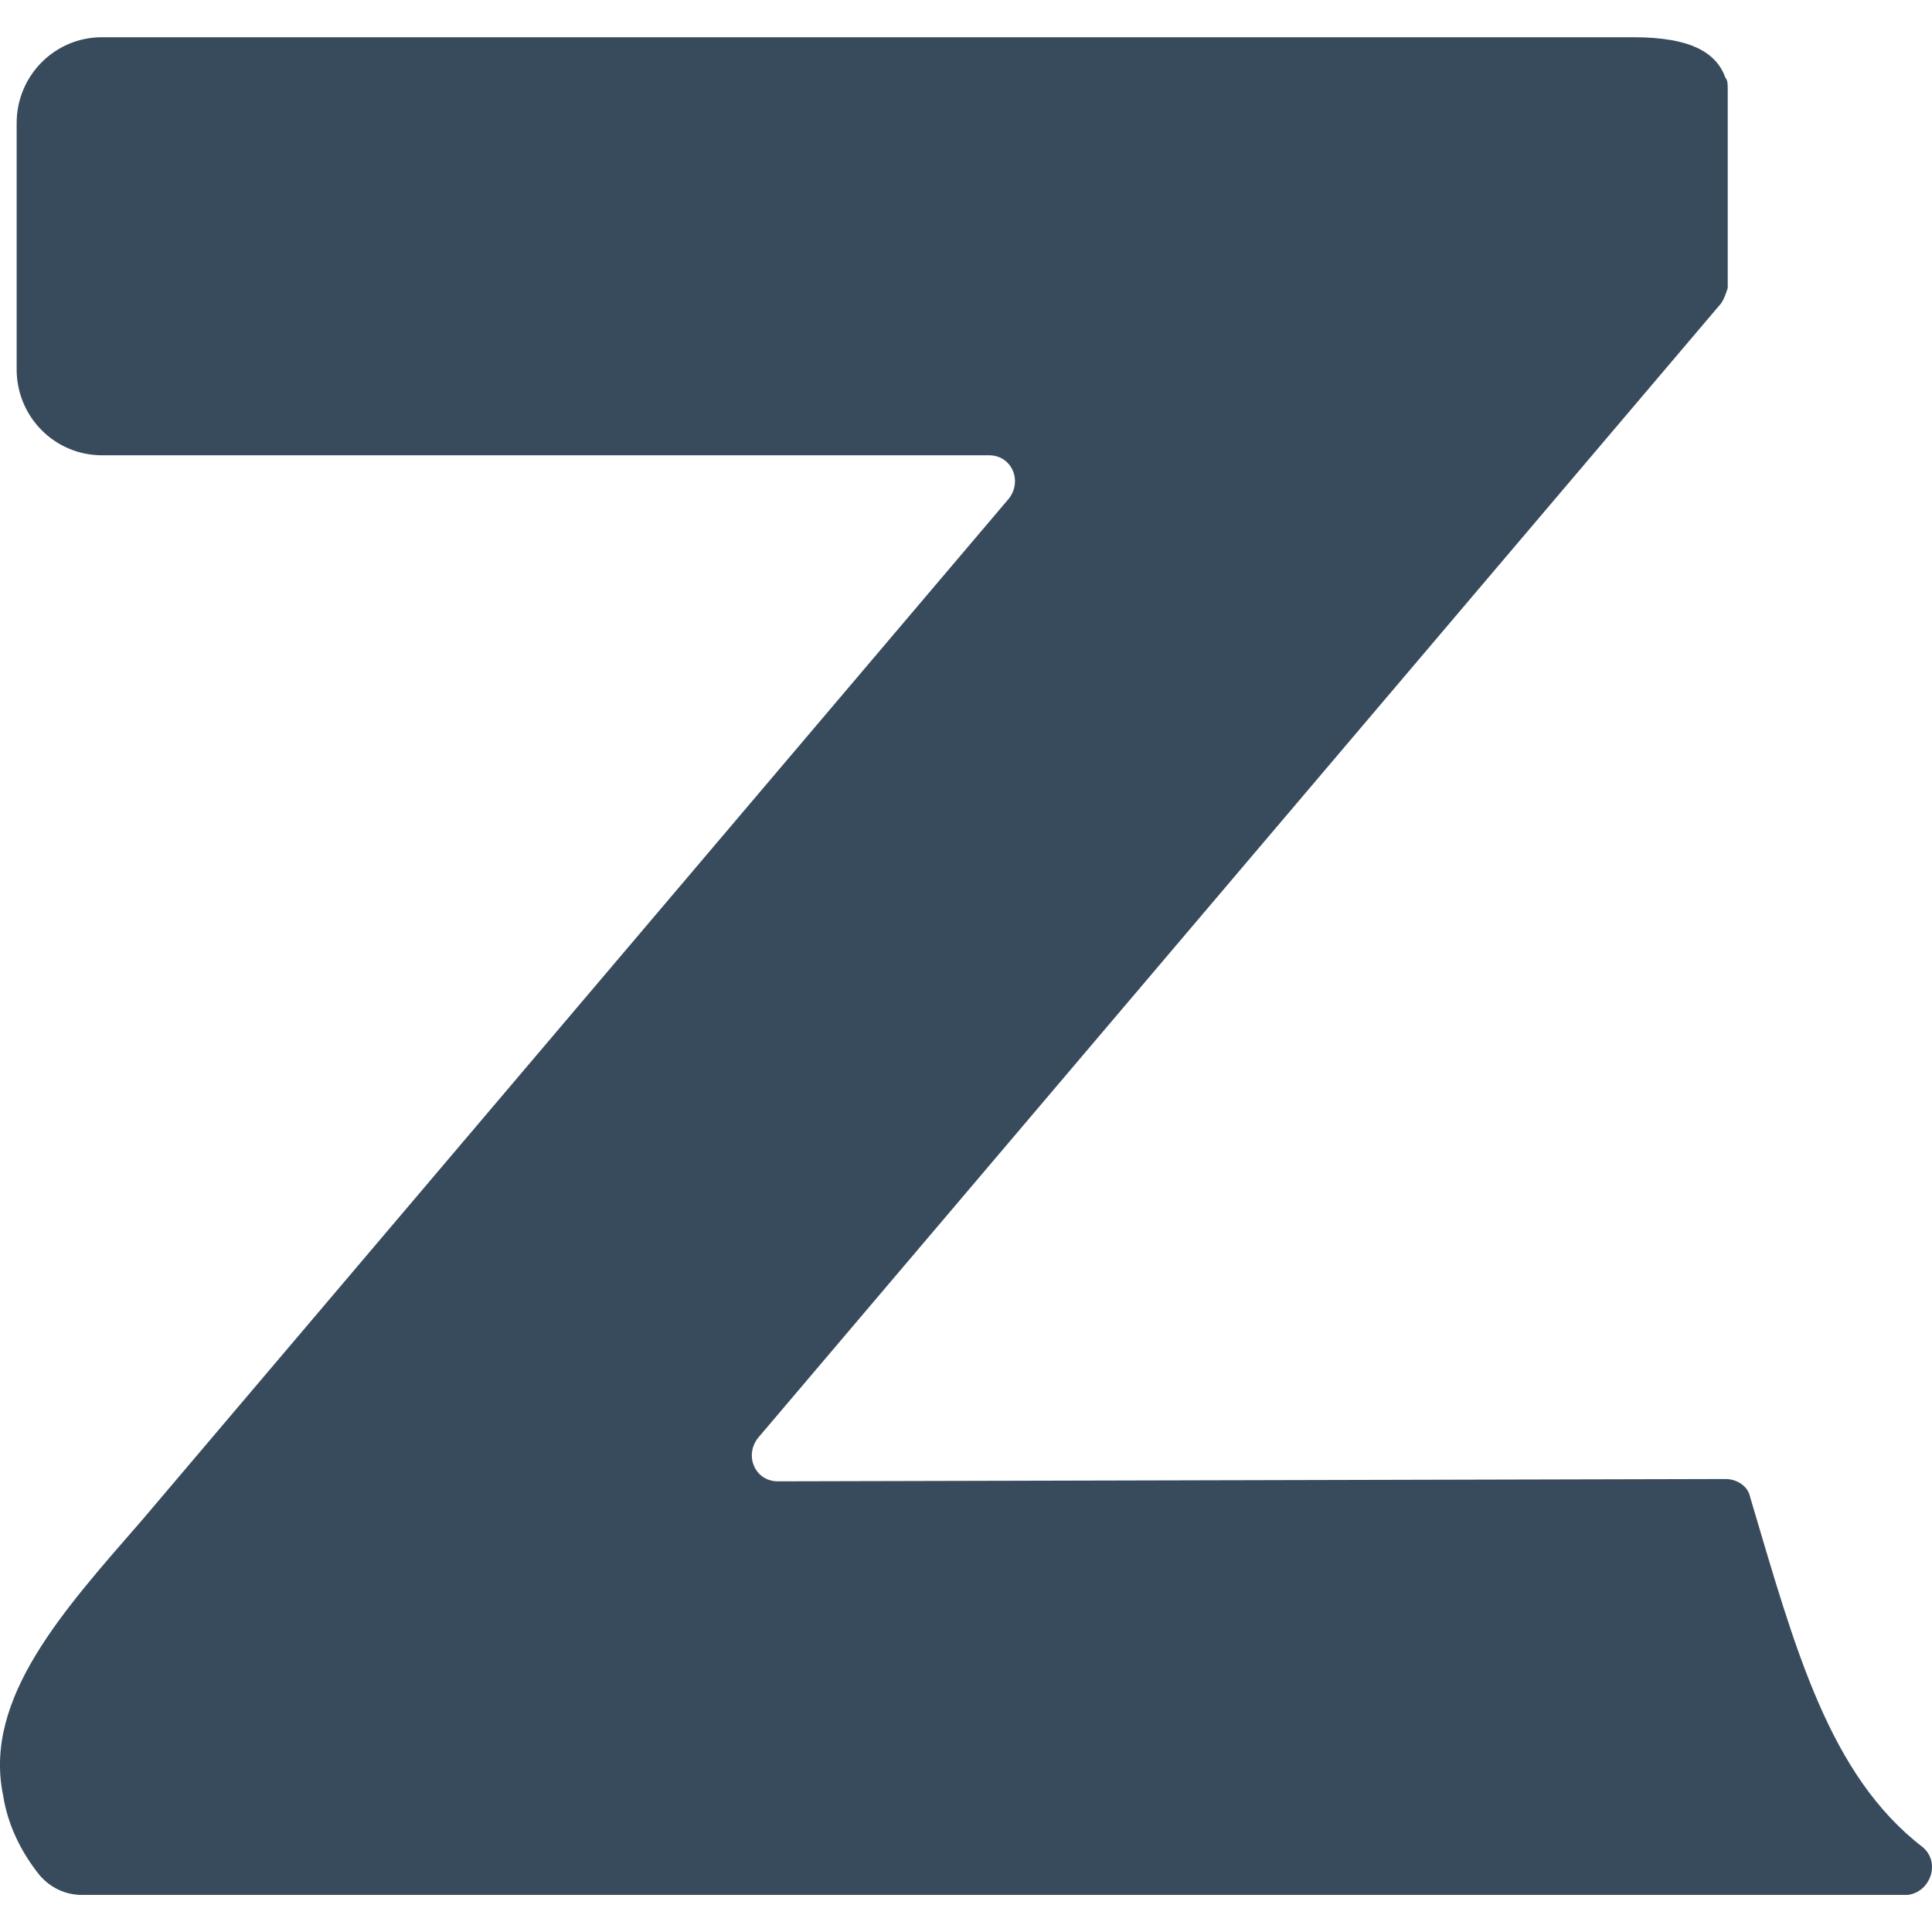 <svg width="26" height="26" viewBox="0 0 26 26" fill="none" xmlns="http://www.w3.org/2000/svg">
<path d="M25.88 24.862C24.611 23.889 24.158 22.186 23.553 20.148C23.523 19.996 23.372 19.904 23.221 19.904L10.468 19.935C10.166 19.935 10.015 19.6 10.196 19.357L23.13 4.12C23.191 4.059 23.221 3.968 23.251 3.877V1.383C23.251 1.322 23.251 1.261 23.251 1.2C23.251 1.139 23.251 1.078 23.221 1.048C23.1 0.714 22.767 0.501 21.982 0.501H1.372C0.737 0.501 0.224 1.018 0.224 1.656V4.971C0.224 5.61 0.737 6.127 1.372 6.127H7.083H13.309C13.611 6.127 13.762 6.462 13.581 6.705L1.916 20.452C0.858 21.669 -0.23 22.855 0.042 24.162C0.103 24.558 0.284 24.923 0.526 25.227C0.677 25.409 0.888 25.501 1.1 25.501H25.669C25.971 25.47 26.122 25.075 25.88 24.862Z" fill="#384B5D"/>
</svg>
